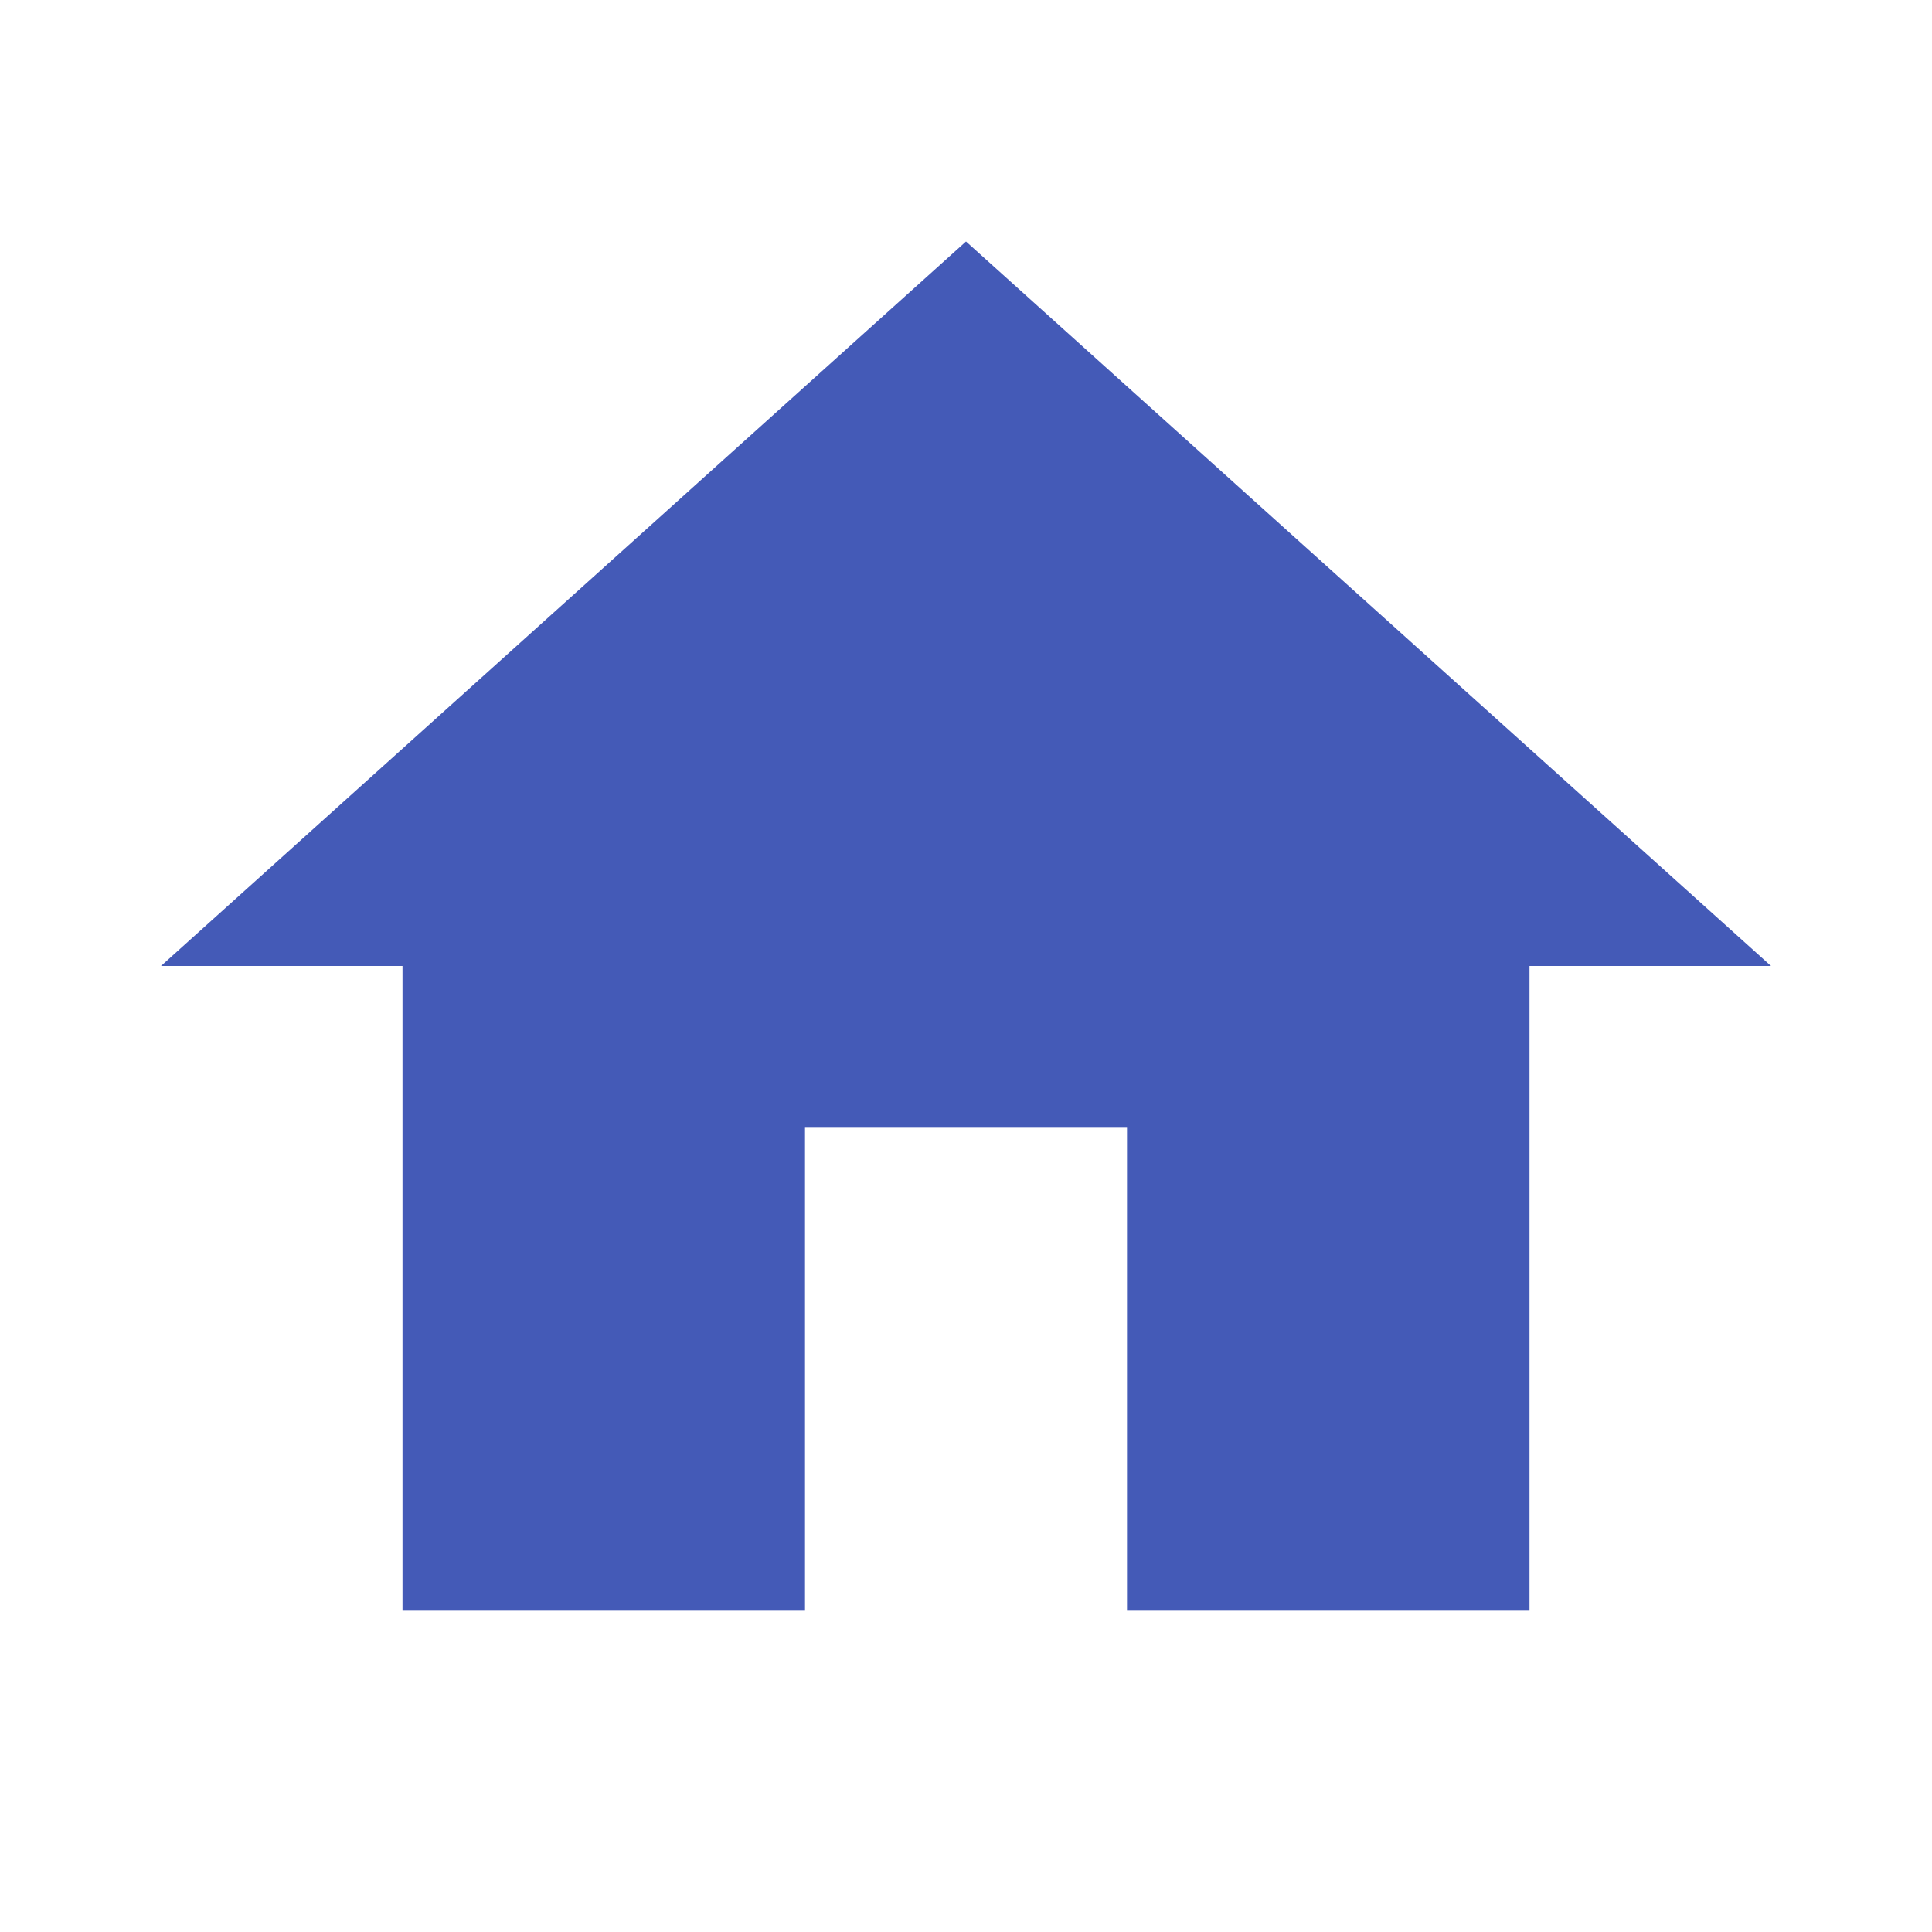 <?xml version="1.0" encoding="UTF-8"?> <svg xmlns="http://www.w3.org/2000/svg" width="24" height="24" viewBox="0 0 24 24" fill="none"> <path d="M10 20V14H14V20H19V12H22L12 3L2 12H5V20H10Z" fill="#445AB7"></path> </svg> 